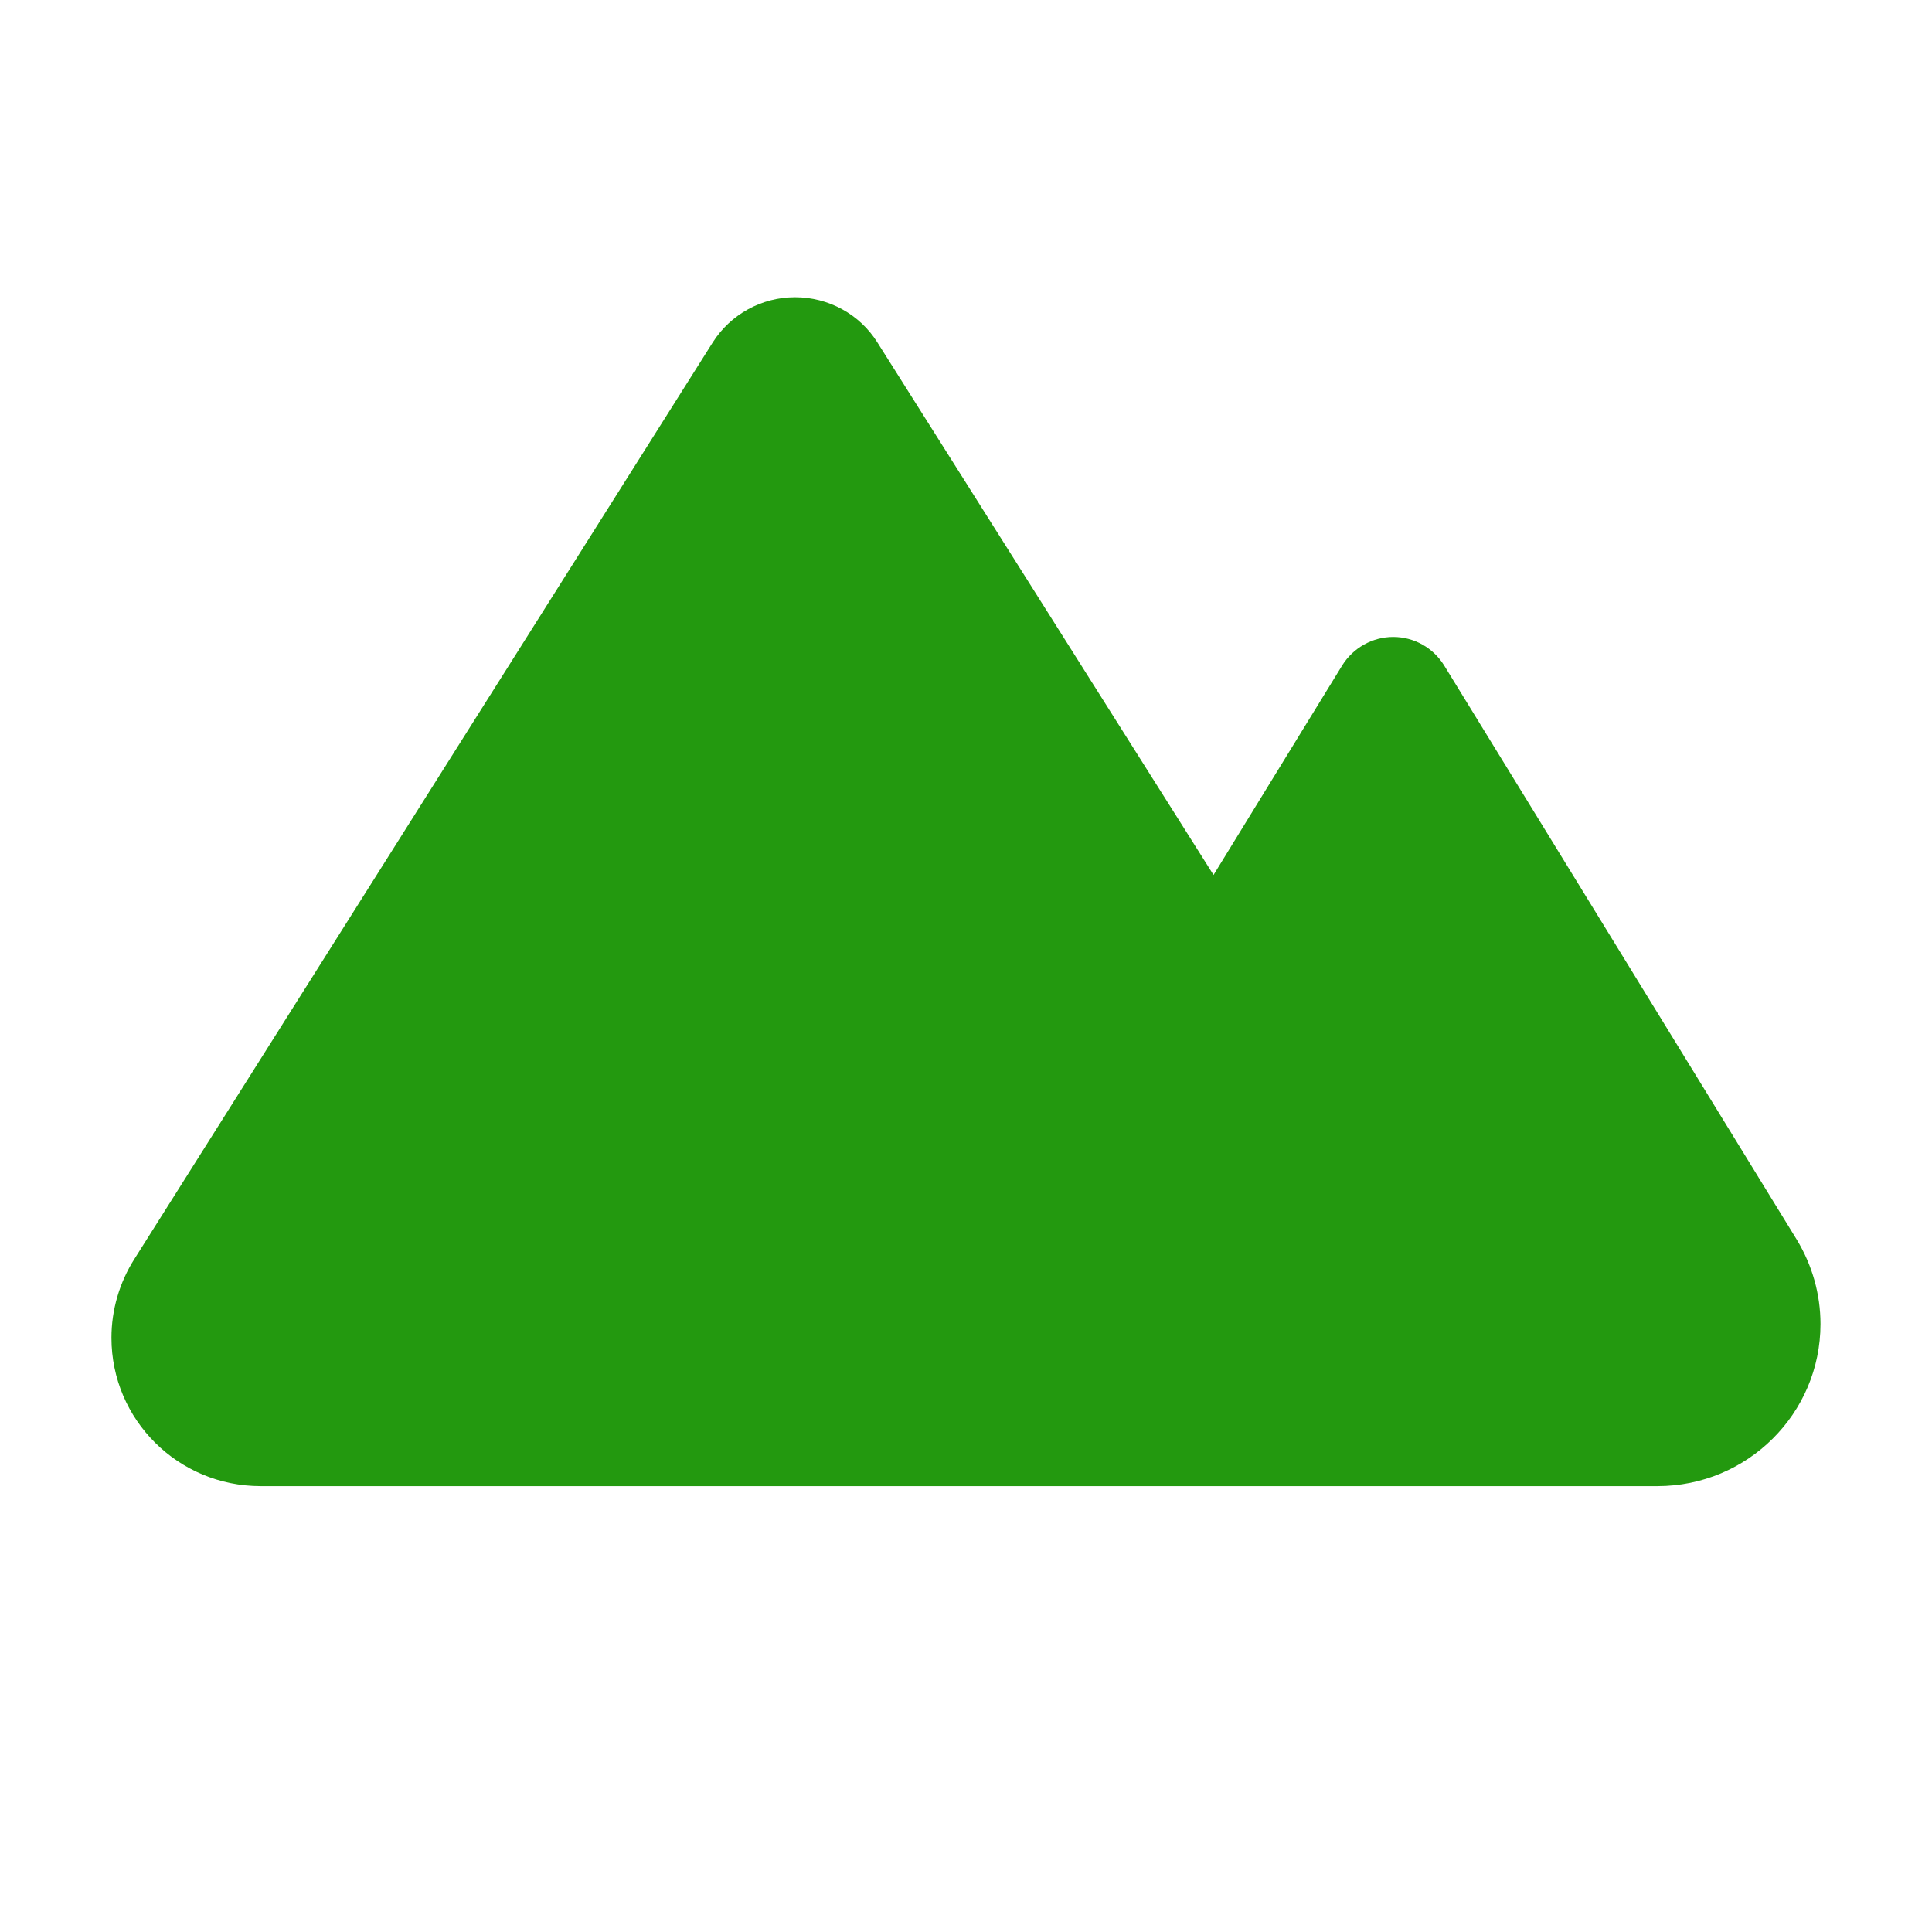 <svg width="32" height="32" viewBox="0 0 32 32" fill="none" xmlns="http://www.w3.org/2000/svg">
<path d="M4.318 24.615H27.451C28.946 24.615 30.153 23.411 30.153 21.93C30.153 21.437 30.016 20.954 29.76 20.532L23.921 11.024C23.74 10.73 23.422 10.55 23.076 10.55C22.732 10.55 22.413 10.73 22.232 11.02L20.1 14.492L14.531 5.67C14.239 5.204 13.722 4.923 13.169 4.923C12.616 4.923 12.103 5.204 11.806 5.67L2.226 20.853C1.978 21.244 1.846 21.697 1.846 22.158C1.846 23.517 2.951 24.615 4.318 24.615Z" fill="#23990F"/>
</svg>
